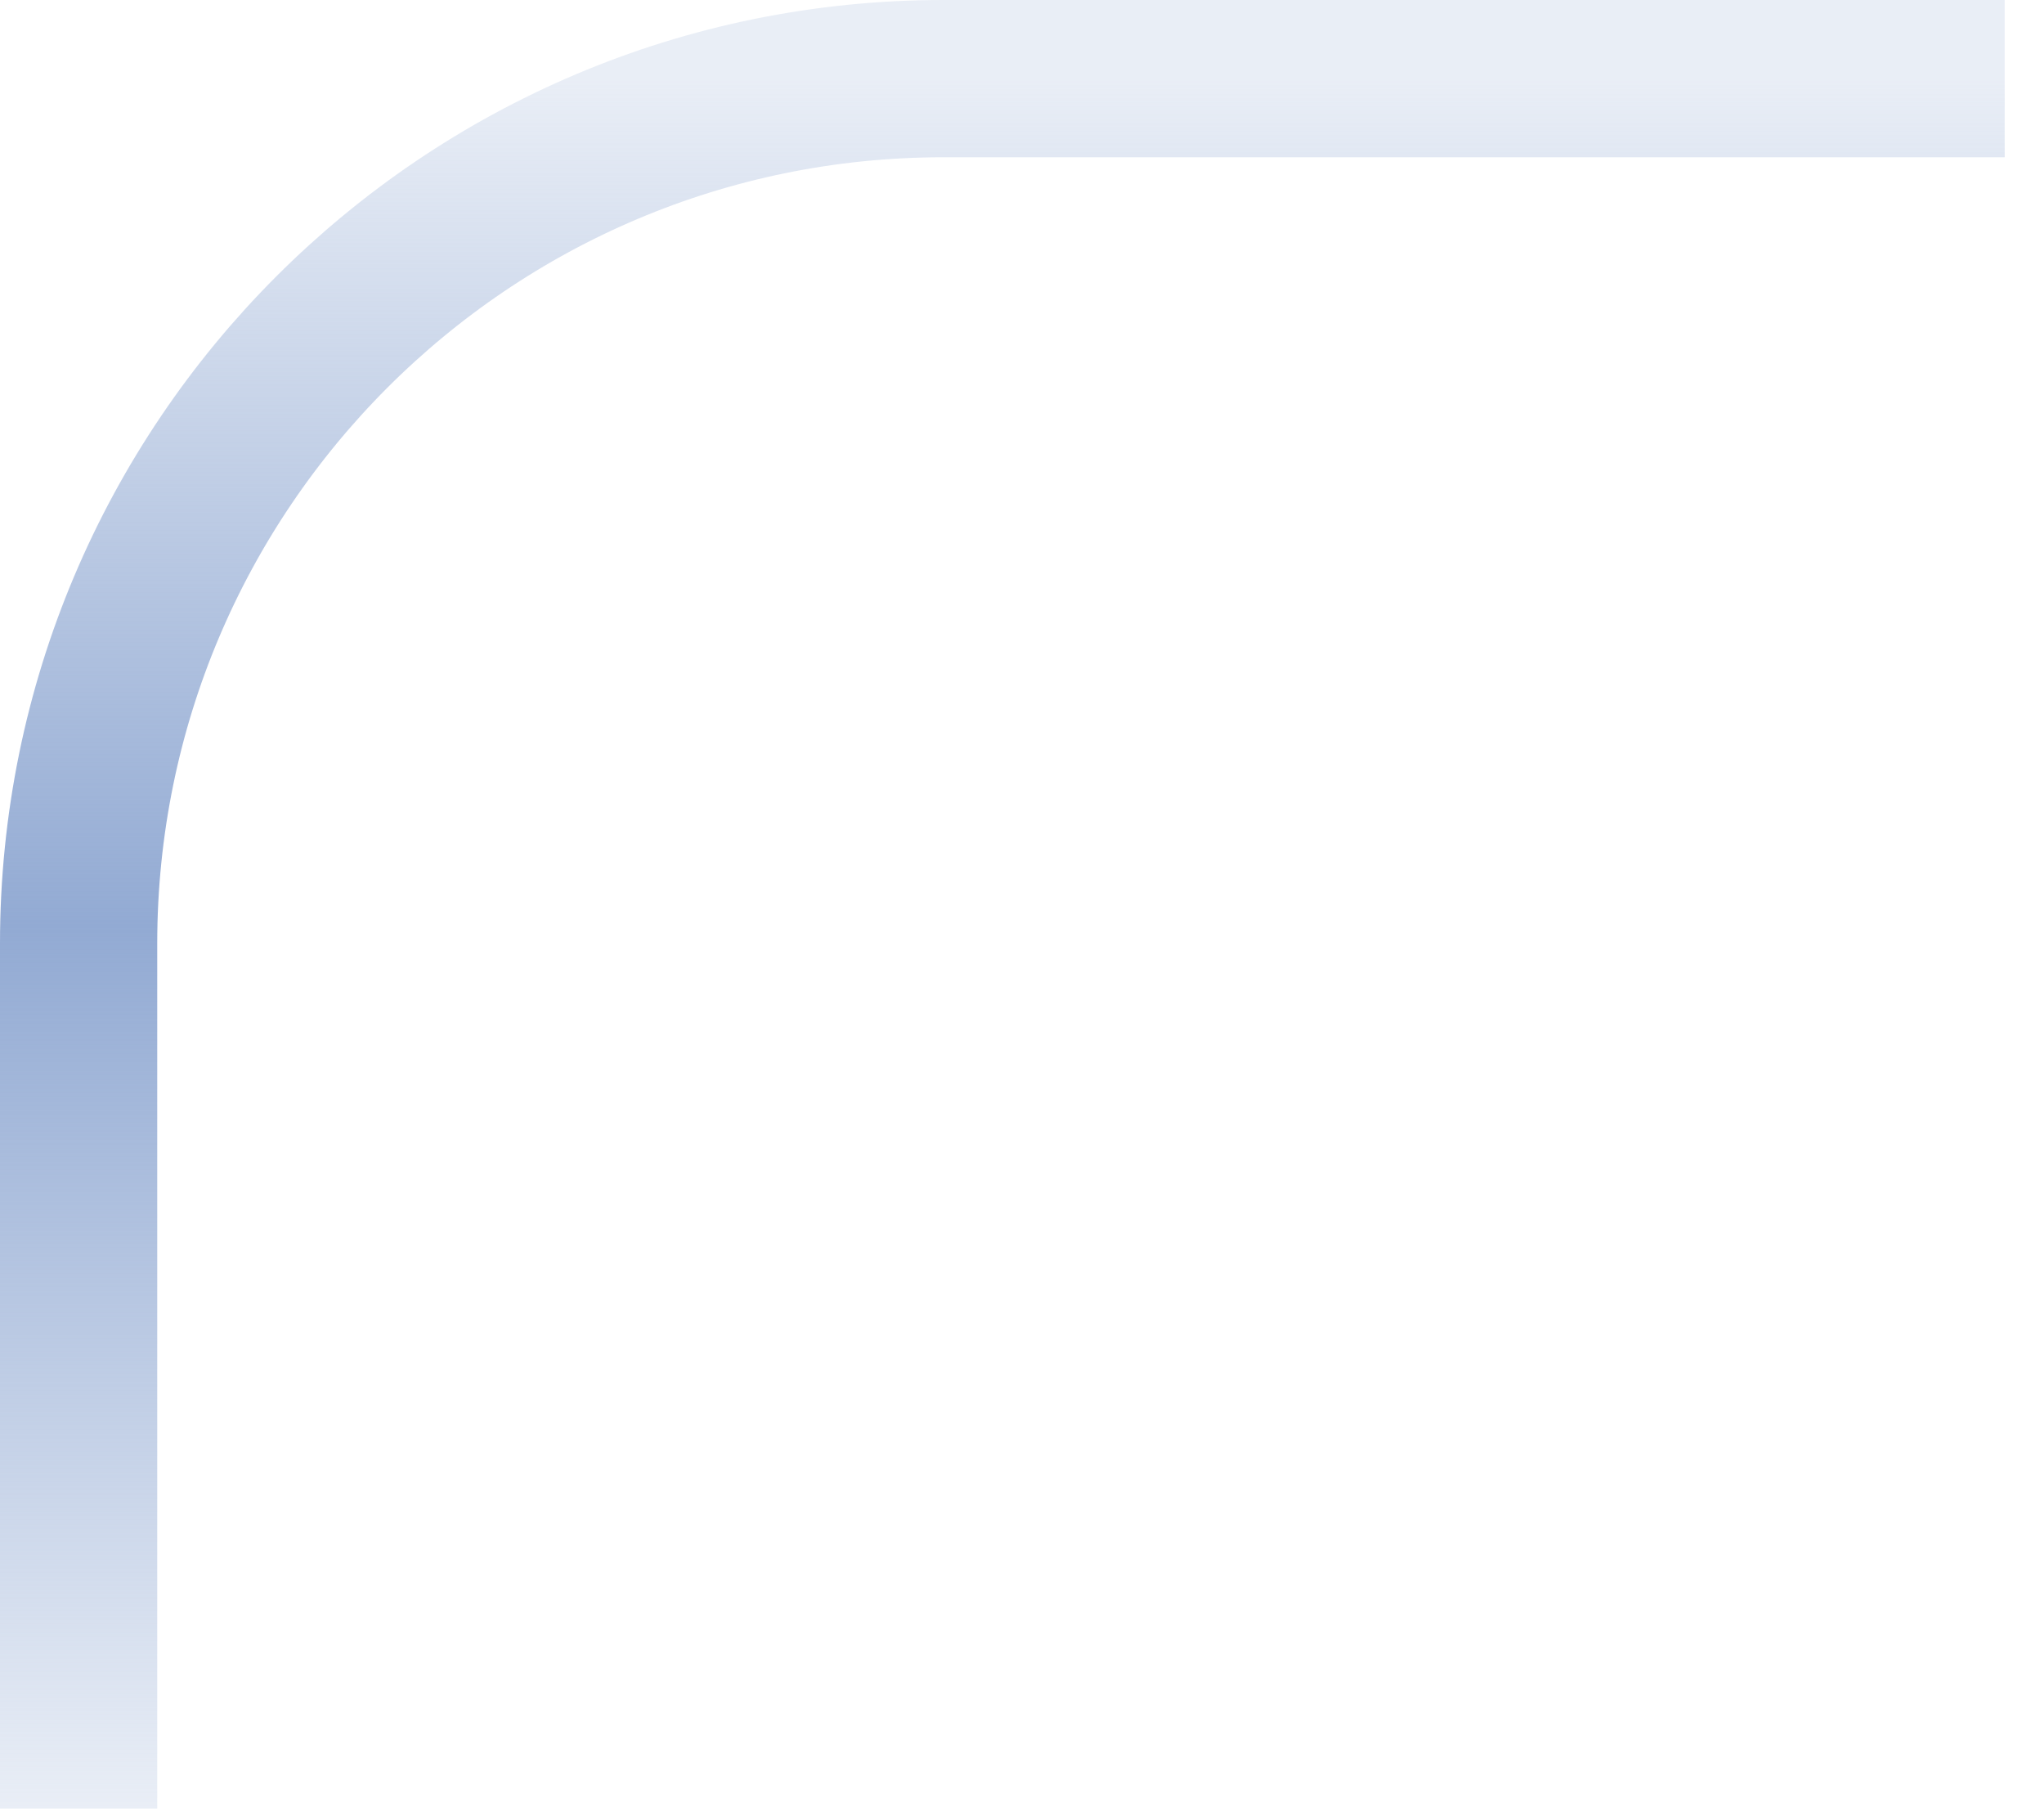 <?xml version="1.0" encoding="UTF-8"?> <svg xmlns="http://www.w3.org/2000/svg" width="26" height="23" viewBox="0 0 26 23" fill="none"><path d="M25.5 1H12C5.925 1 1 5.925 1 12V23" stroke="url(#paint0_linear_7_1651)" stroke-width="2"></path><defs><linearGradient id="paint0_linear_7_1651" x1="13.25" y1="1" x2="13.25" y2="23" gradientUnits="userSpaceOnUse"><stop stop-color="#92AAD3" stop-opacity="0.2"></stop><stop offset="0.49" stop-color="#92AAD3"></stop><stop offset="1" stop-color="#92AAD3" stop-opacity="0.2"></stop></linearGradient></defs></svg> 